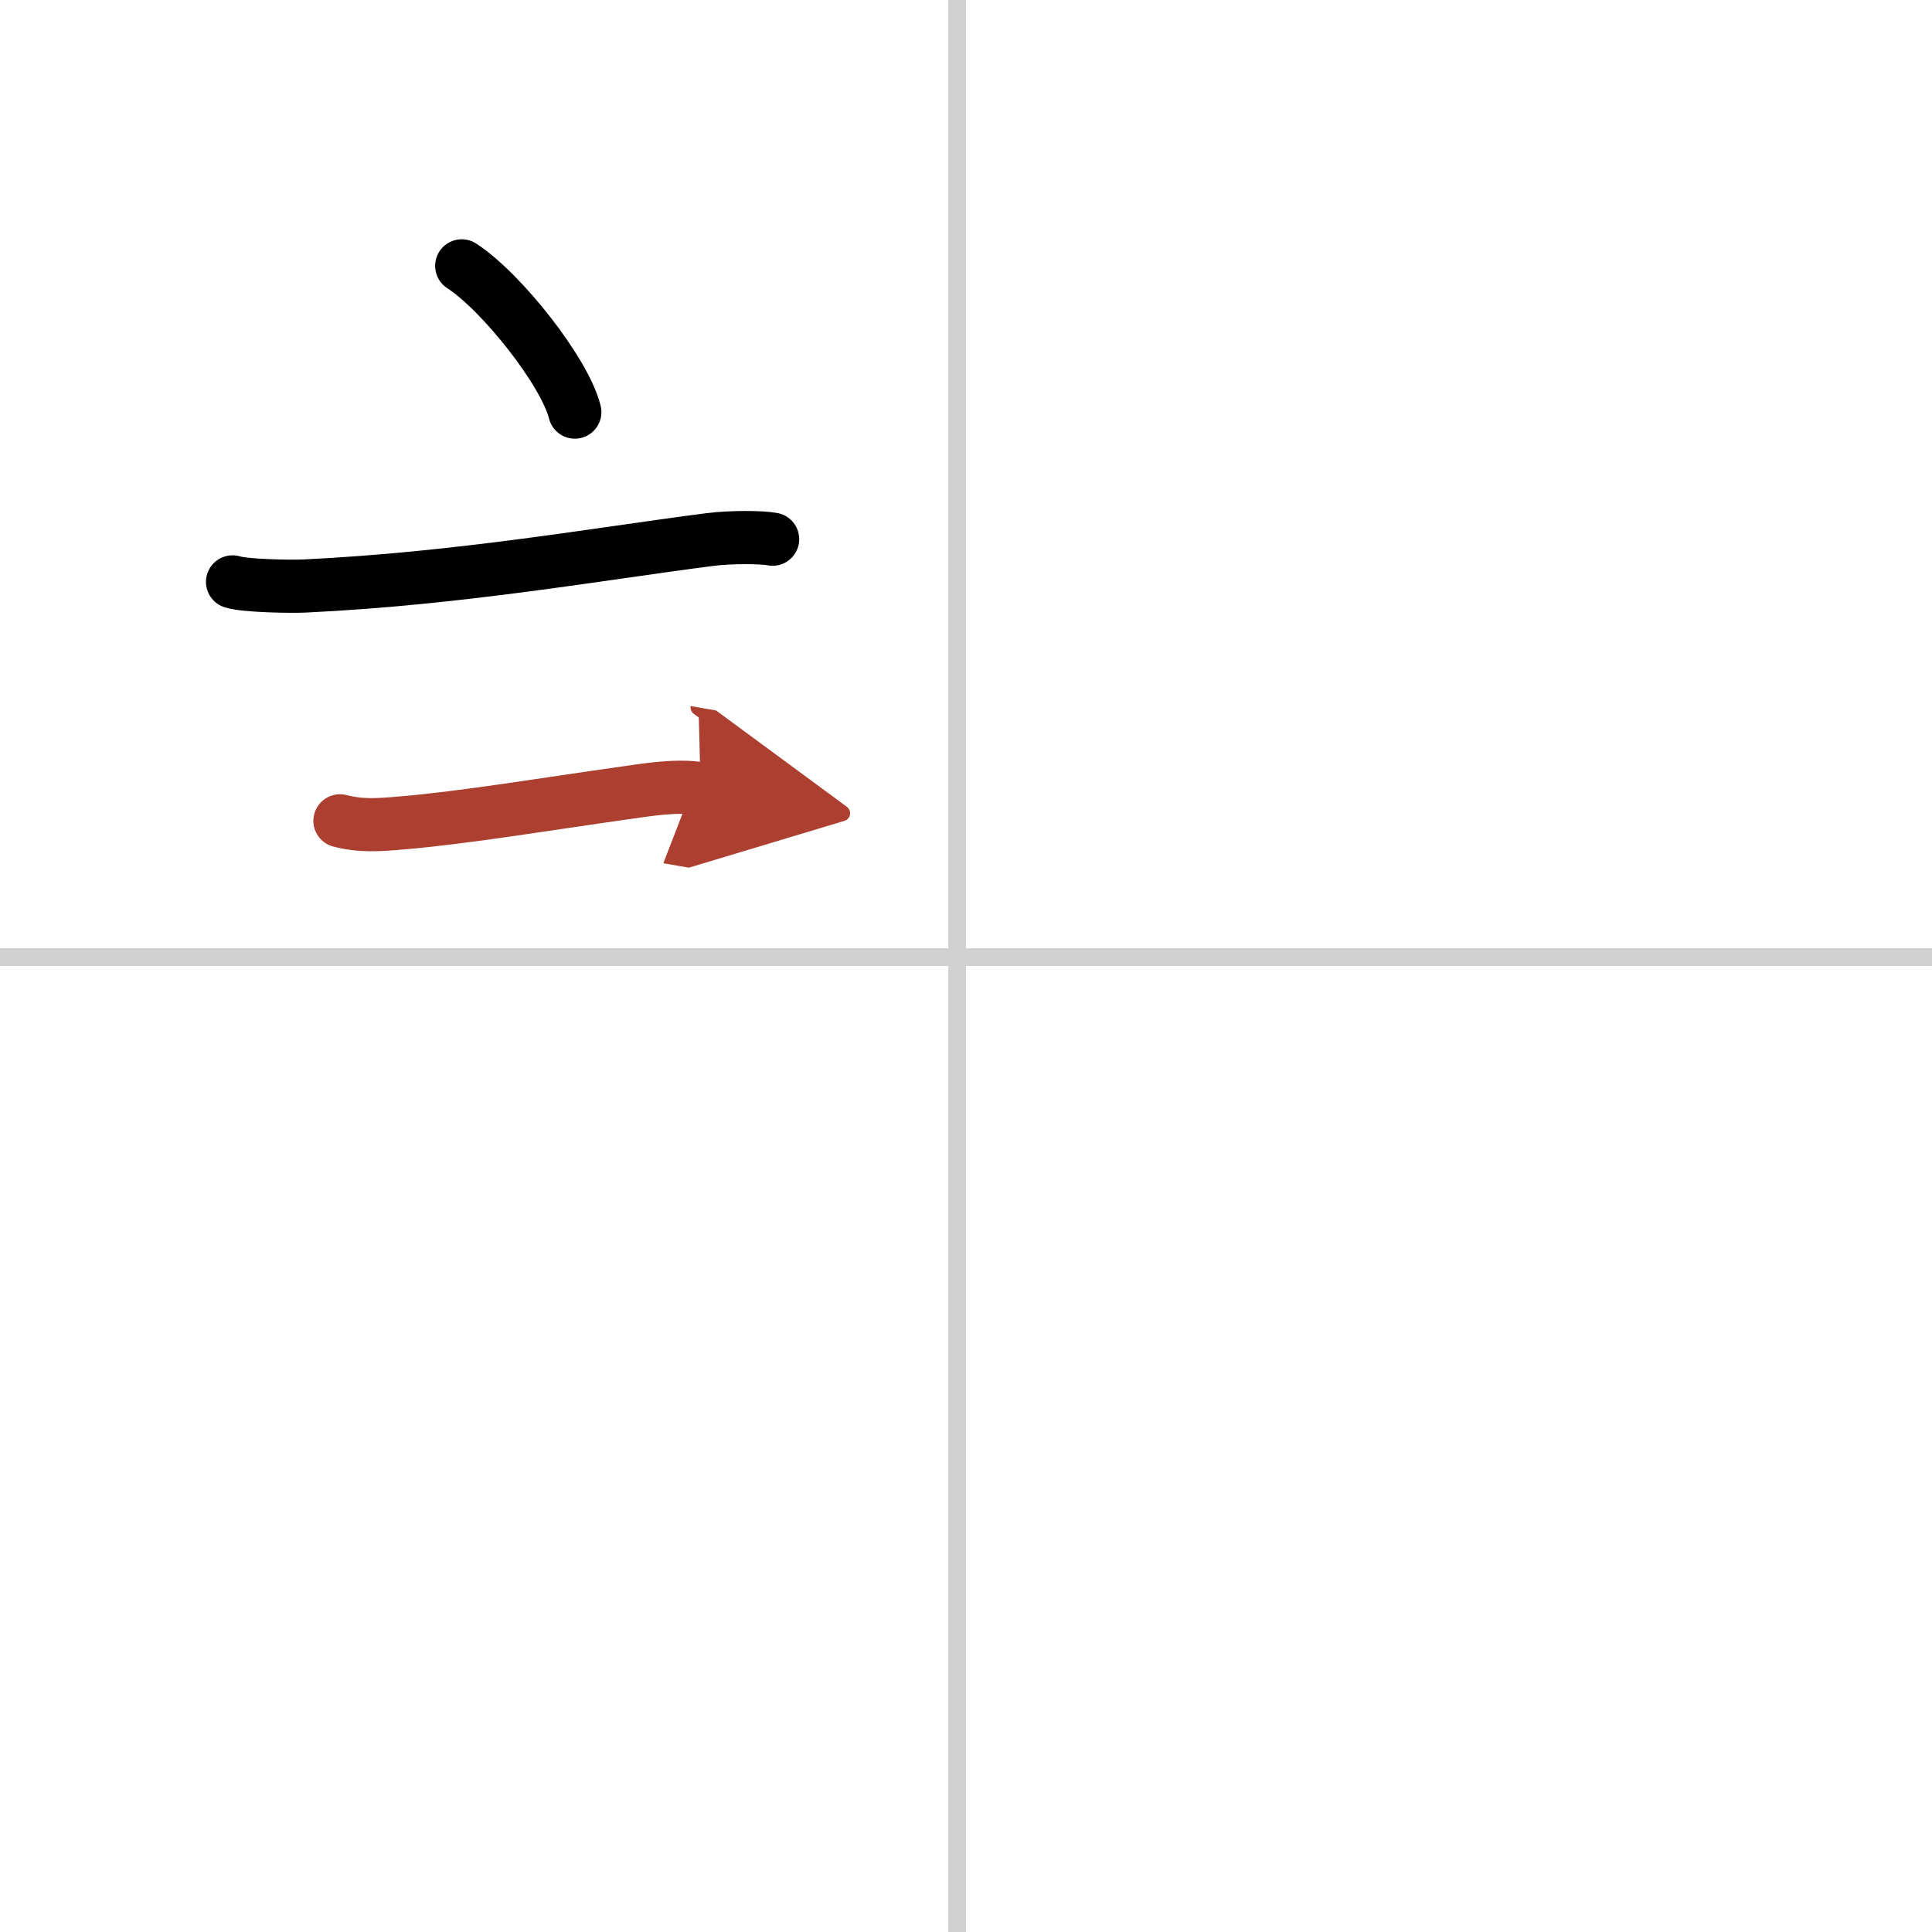 <svg width="400" height="400" viewBox="0 0 109 109" xmlns="http://www.w3.org/2000/svg"><defs><marker id="a" markerWidth="4" orient="auto" refX="1" refY="5" viewBox="0 0 10 10"><polyline points="0 0 10 5 0 10 1 5" fill="#ad3f31" stroke="#ad3f31"/></marker></defs><g fill="none" stroke="#000" stroke-linecap="round" stroke-linejoin="round" stroke-width="3"><rect width="100%" height="100%" fill="#fff" stroke="#fff"/><line x1="54" x2="54" y2="109" stroke="#d0d0d0" stroke-width="1"/><line x2="109" y1="54" y2="54" stroke="#d0d0d0" stroke-width="1"/><path d="m26.05 15c2.25 1.46 5.82 5.98 6.38 8.25"/><path d="m13.12 32.83c0.71 0.23 3.4 0.27 4.1 0.23 8.73-0.42 16.53-1.81 22.83-2.62 1.17-0.15 2.95-0.14 3.54-0.02"/><path d="m19.18 46.31c1.2 0.31 2.19 0.23 3.47 0.12 3.5-0.29 8.23-1.08 12.5-1.68 1.33-0.19 3.05-0.48 4.38-0.25" marker-end="url(#a)" stroke="#ad3f31"/></g></svg>
